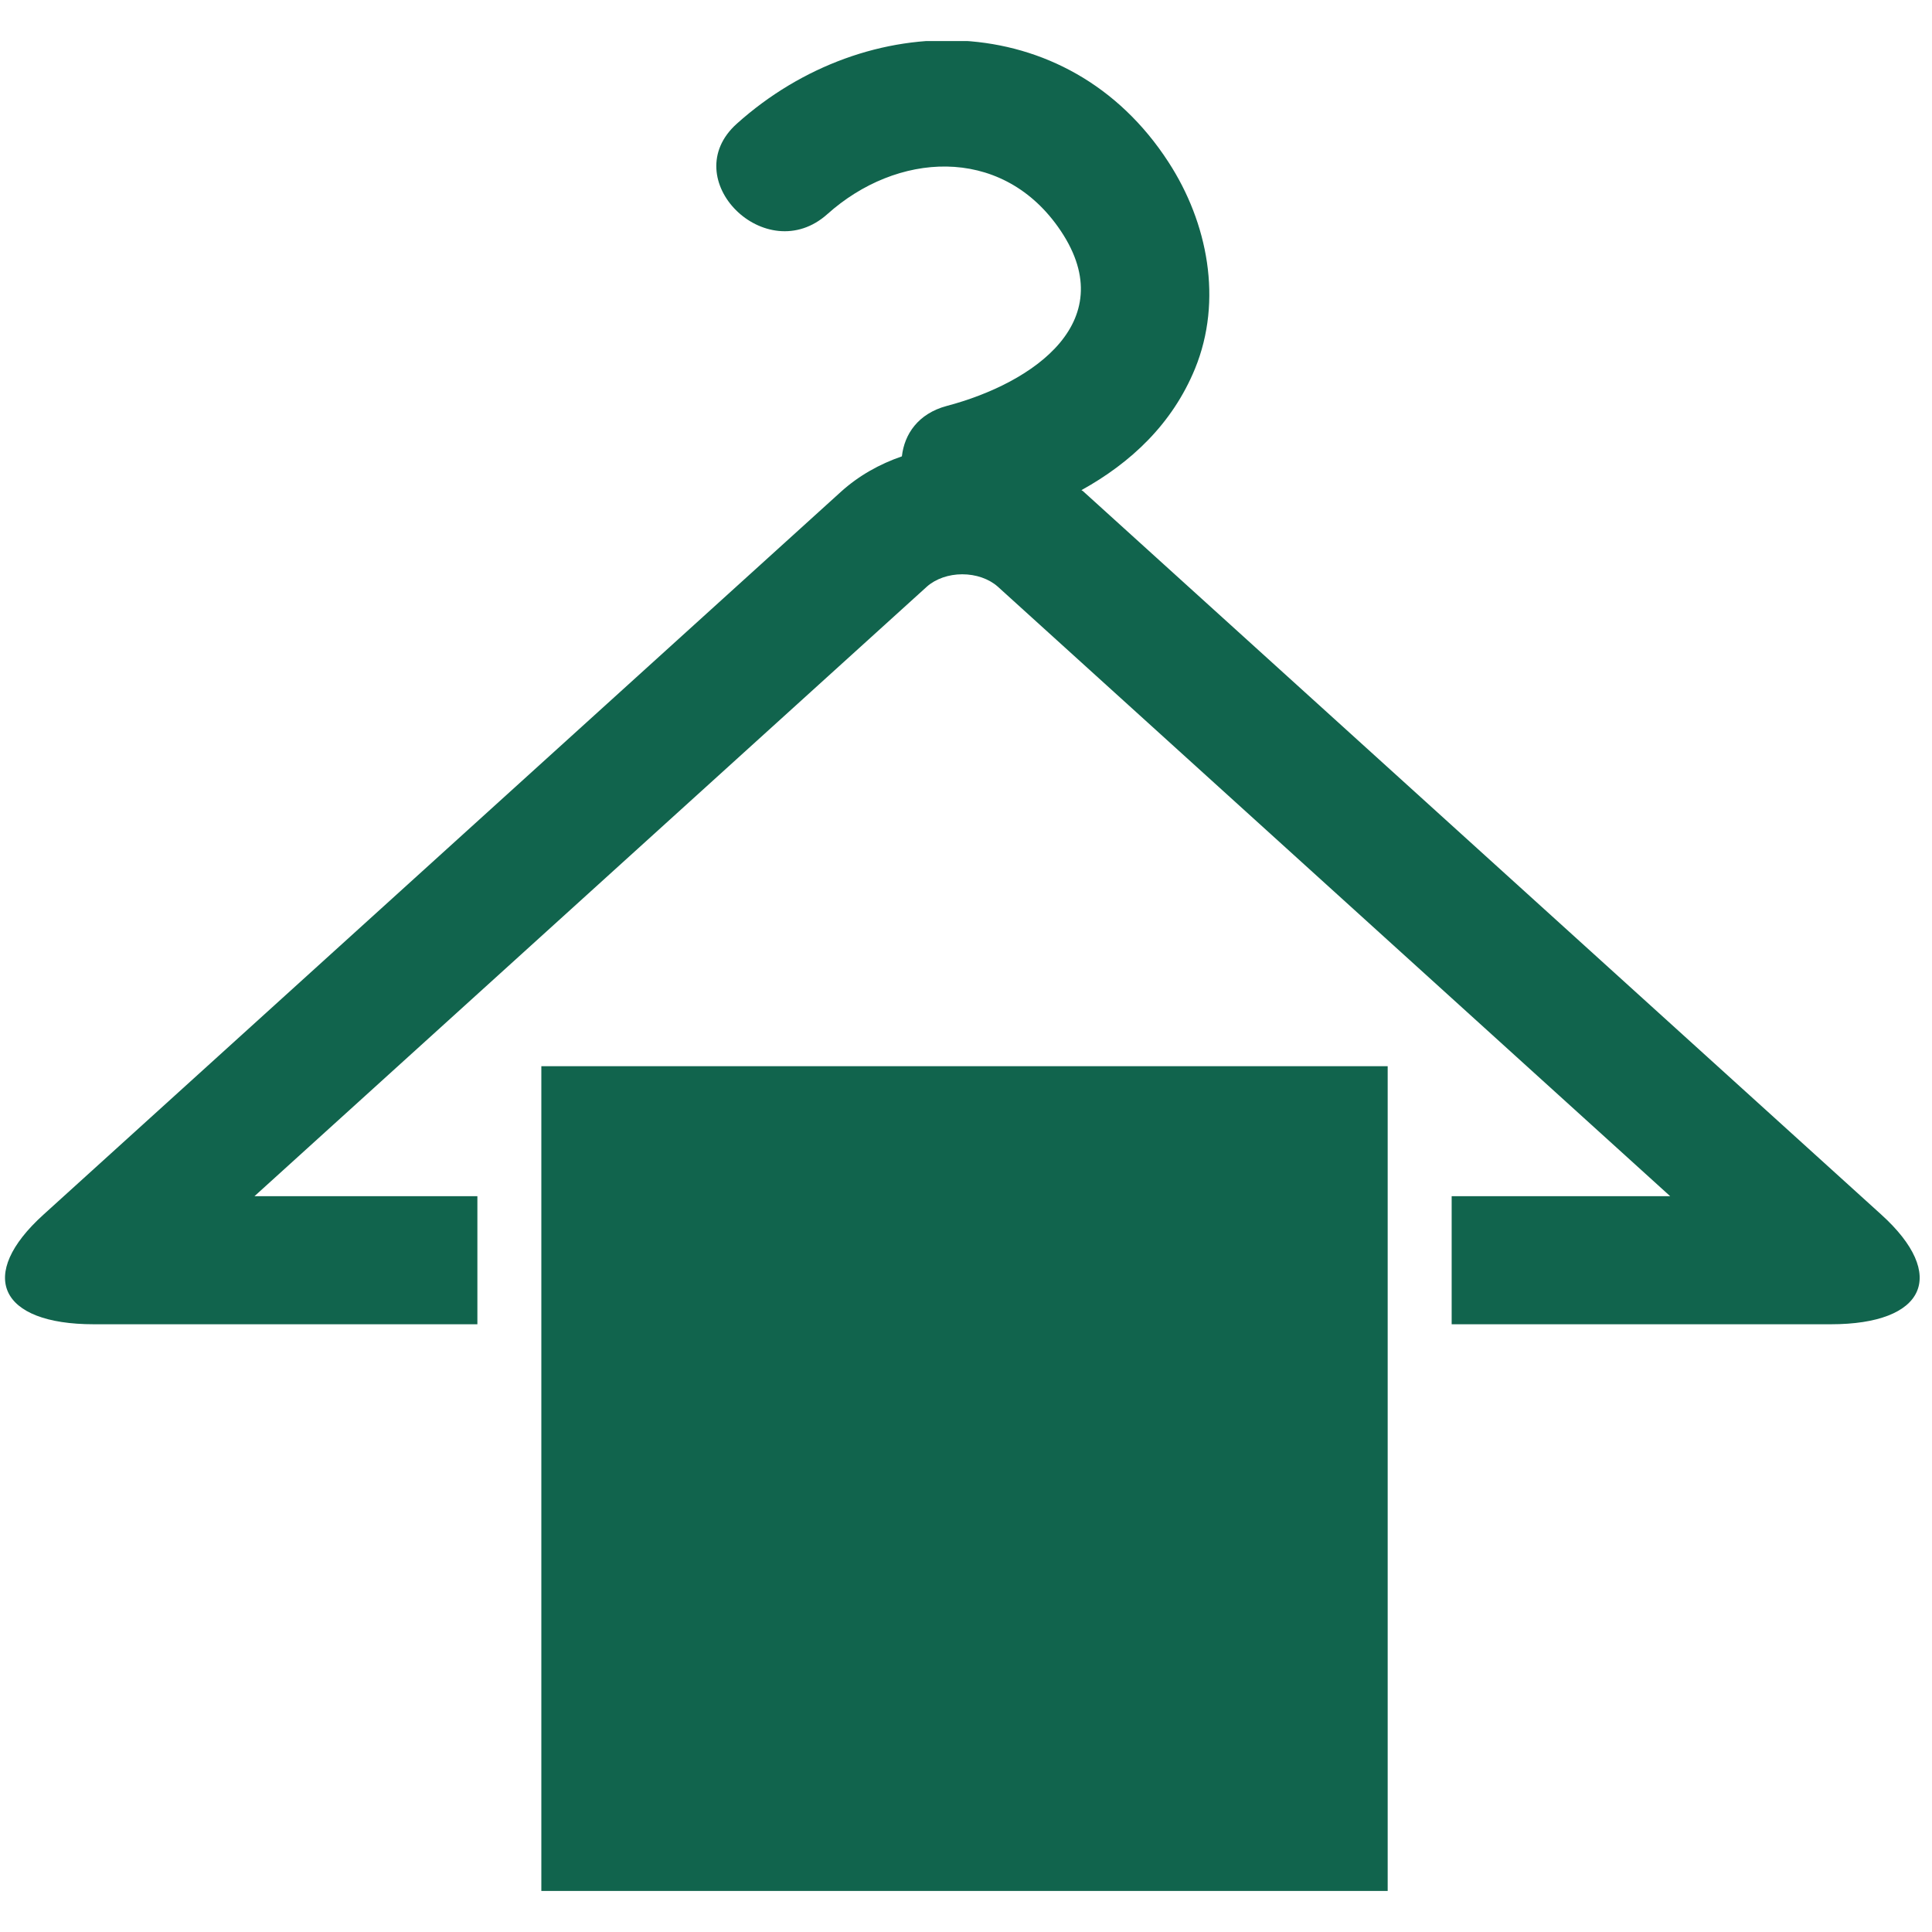 <svg version="1.0" preserveAspectRatio="xMidYMid meet" height="500" viewBox="0 0 375 375" zoomAndPan="magnify" width="500" xmlns:xlink="http://www.w3.org/1999/xlink" xmlns="http://www.w3.org/2000/svg"><defs><clipPath id="5e23c75124"><path clip-rule="nonzero" d="M 0.973 7.969 L 373 7.969 L 373 258 L 0.973 258 Z M 0.973 7.969"></path></clipPath><clipPath id="70cf515f96"><path clip-rule="nonzero" d="M 105 206 L 270 206 L 270 367.219 L 105 367.219 Z M 105 206"></path></clipPath></defs><g clip-path="url(#5e23c75124)"><path fill-rule="nonzero" fill-opacity="1" d="M 365.129 235.727 L 210.328 95.438 C 210.207 95.289 210.059 95.258 209.906 95.137 C 219.5 89.824 227.543 82.293 231.945 71.578 C 237.379 58.309 234.434 43.191 226.785 31.441 C 207.172 1.203 168.191 1.418 143.023 24.004 C 131.062 34.723 148.699 52.238 160.602 41.551 C 174.02 29.531 194.027 28.164 205.32 43.98 C 218.312 62.195 200.555 74.371 183.734 78.801 C 178.211 80.289 175.539 84.266 175.055 88.578 C 170.742 90.066 166.703 92.312 163.242 95.438 L 8.473 235.727 C -4.551 247.477 -0.18 257.039 18.219 257.039 L 92.66 257.039 L 92.66 232.176 L 49.398 232.176 L 179.941 113.836 C 181.641 112.348 184.129 111.469 186.77 111.469 C 189.441 111.469 191.934 112.348 193.633 113.836 L 324.176 232.176 L 281.766 232.176 L 281.766 257.039 L 355.355 257.039 C 373.754 257.039 378.125 247.477 365.129 235.727 Z M 365.129 235.727" fill="#11644d"></path></g><g clip-path="url(#70cf515f96)"><path fill-rule="nonzero" fill-opacity="1" d="M 269.348 257.039 L 269.348 206.949 L 105.074 206.949 L 105.074 367.031 L 269.348 367.031 Z M 269.348 257.039" fill="#11644d"></path></g></svg>